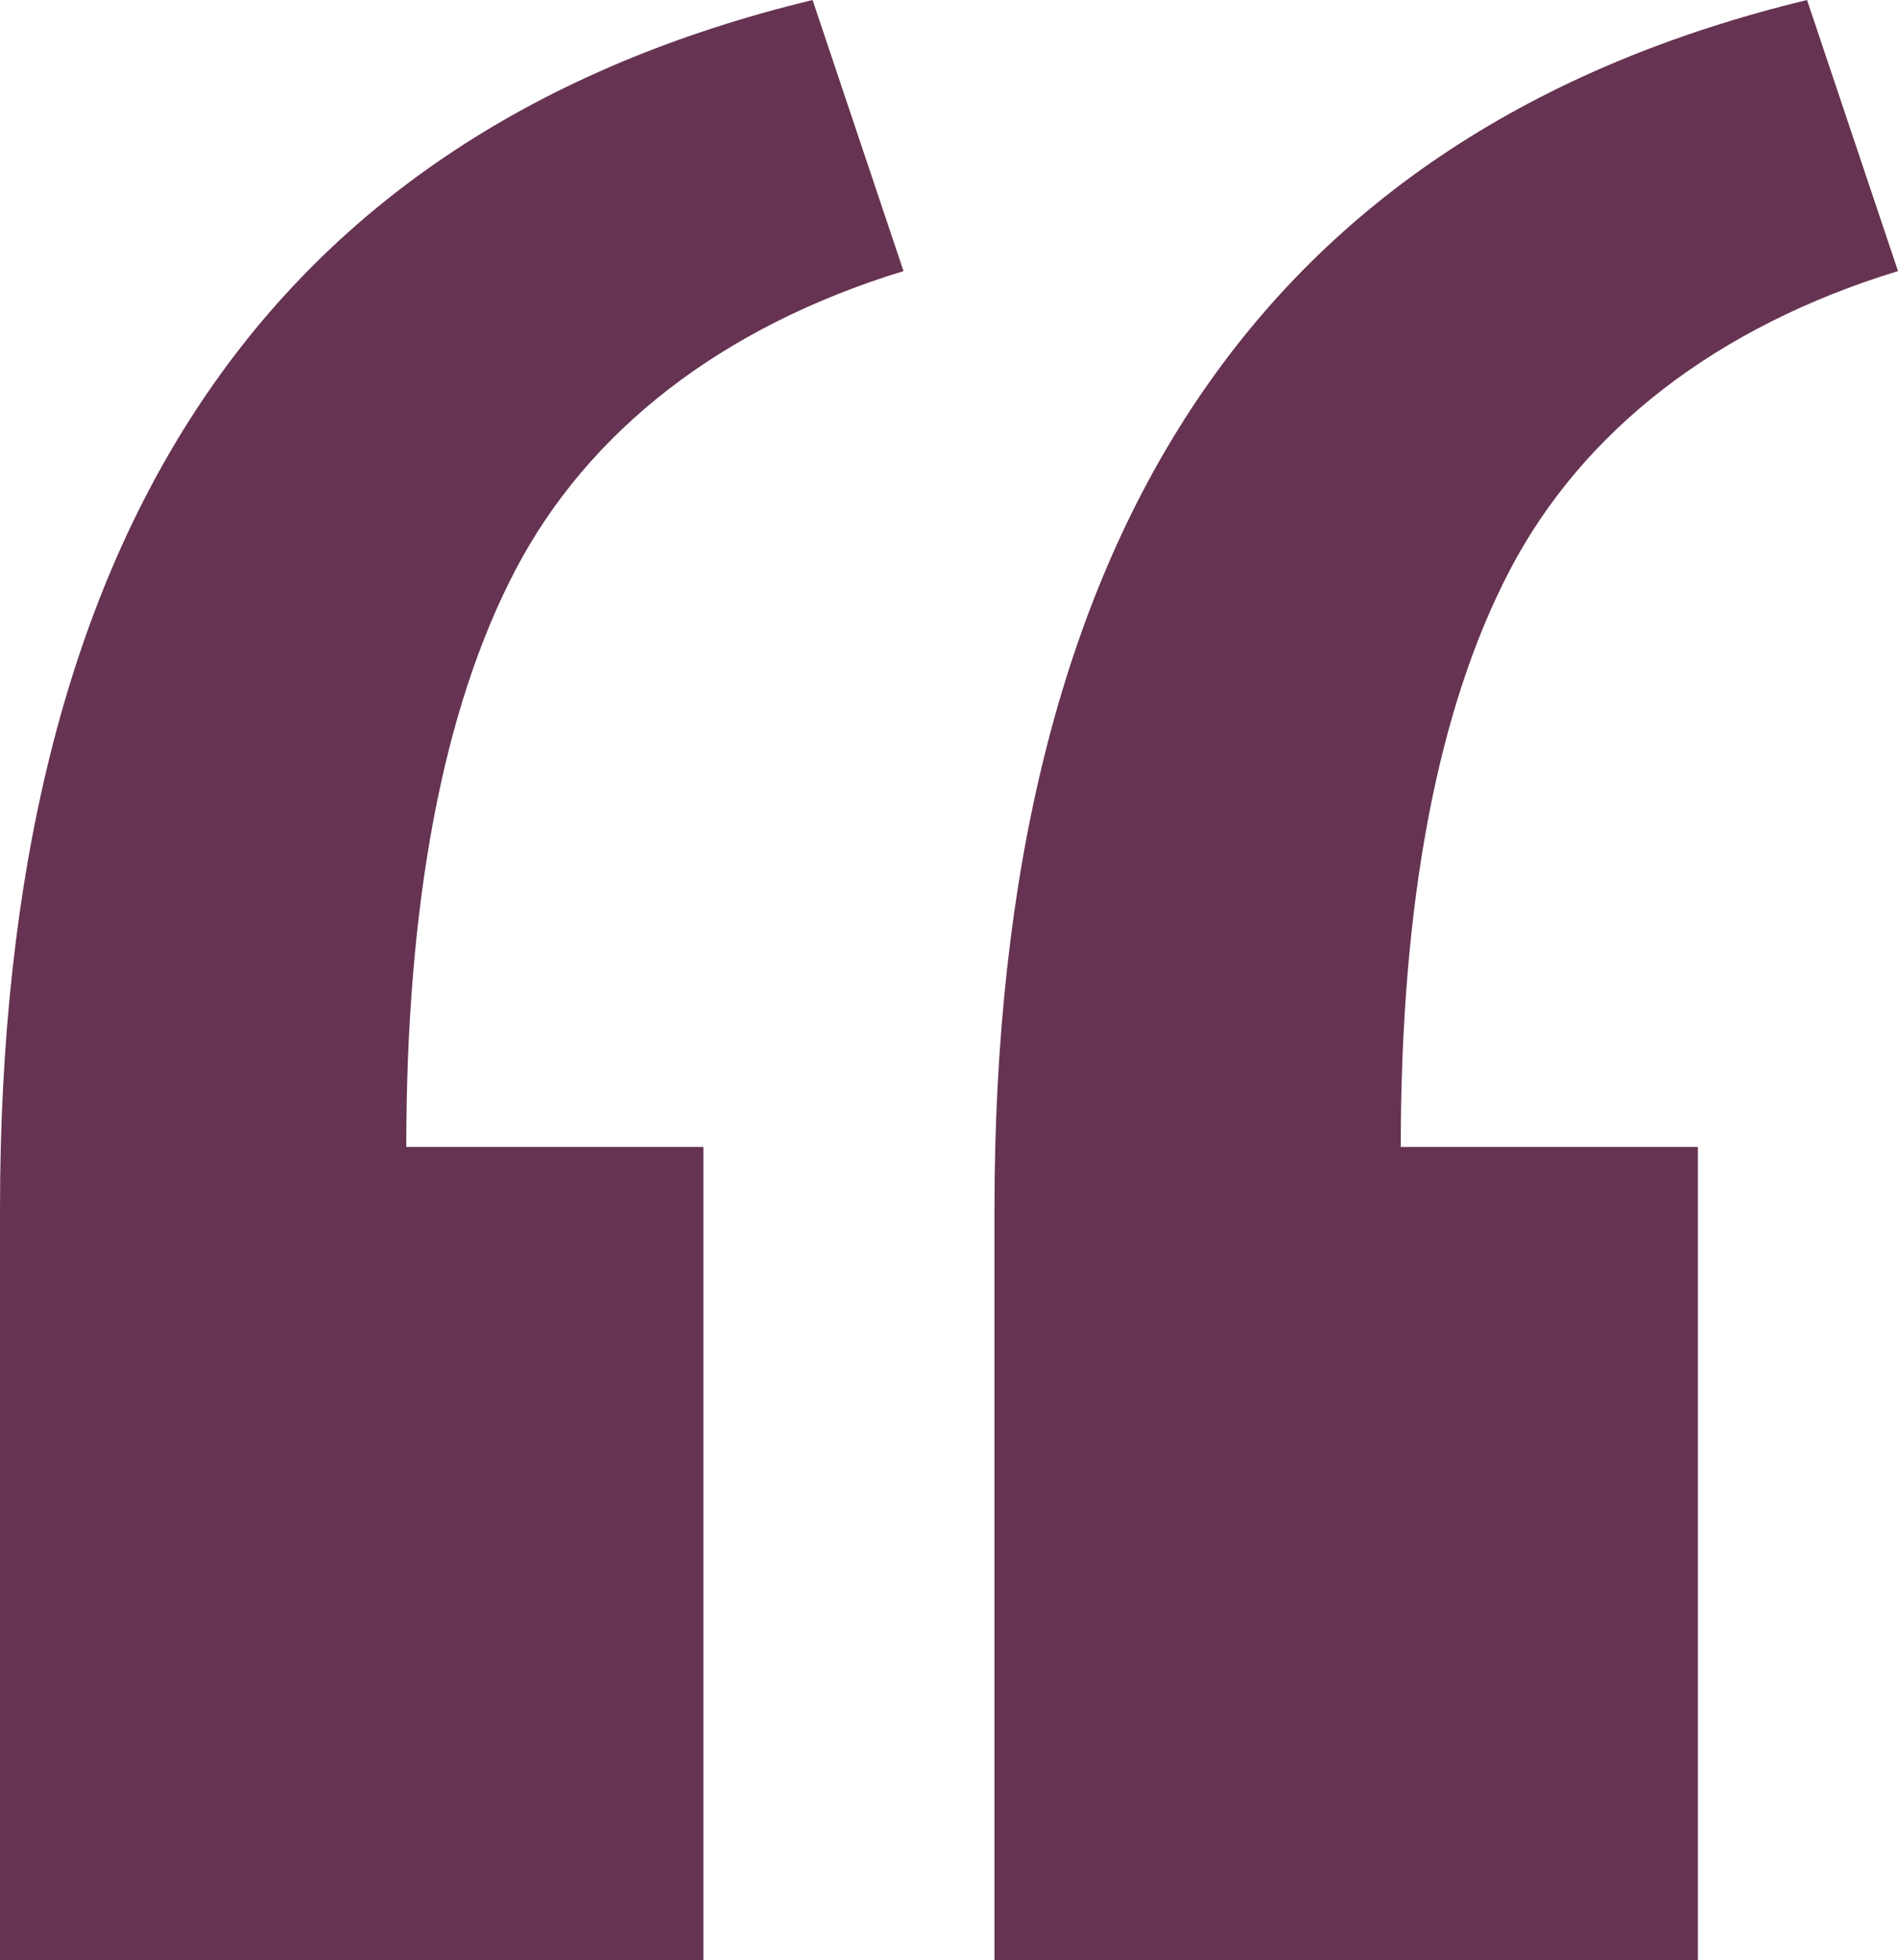 <svg width="123" height="127" viewBox="0 0 123 127" fill="none" xmlns="http://www.w3.org/2000/svg">
<path d="M52.658 0L58.553 17.564C46.764 21.167 38.118 27.922 33.403 36.929C28.687 45.936 26.329 58.546 26.329 74.308H45.585V127H0V78.362C0 34.677 17.291 8.557 52.658 0ZM117.105 0L123 17.564C111.211 21.167 102.565 27.922 97.85 36.929C93.134 45.936 90.776 58.546 90.776 74.308H110.032V127H64.447V78.362C64.447 34.677 81.738 8.557 117.105 0Z" fill="#663352"/>
</svg>

